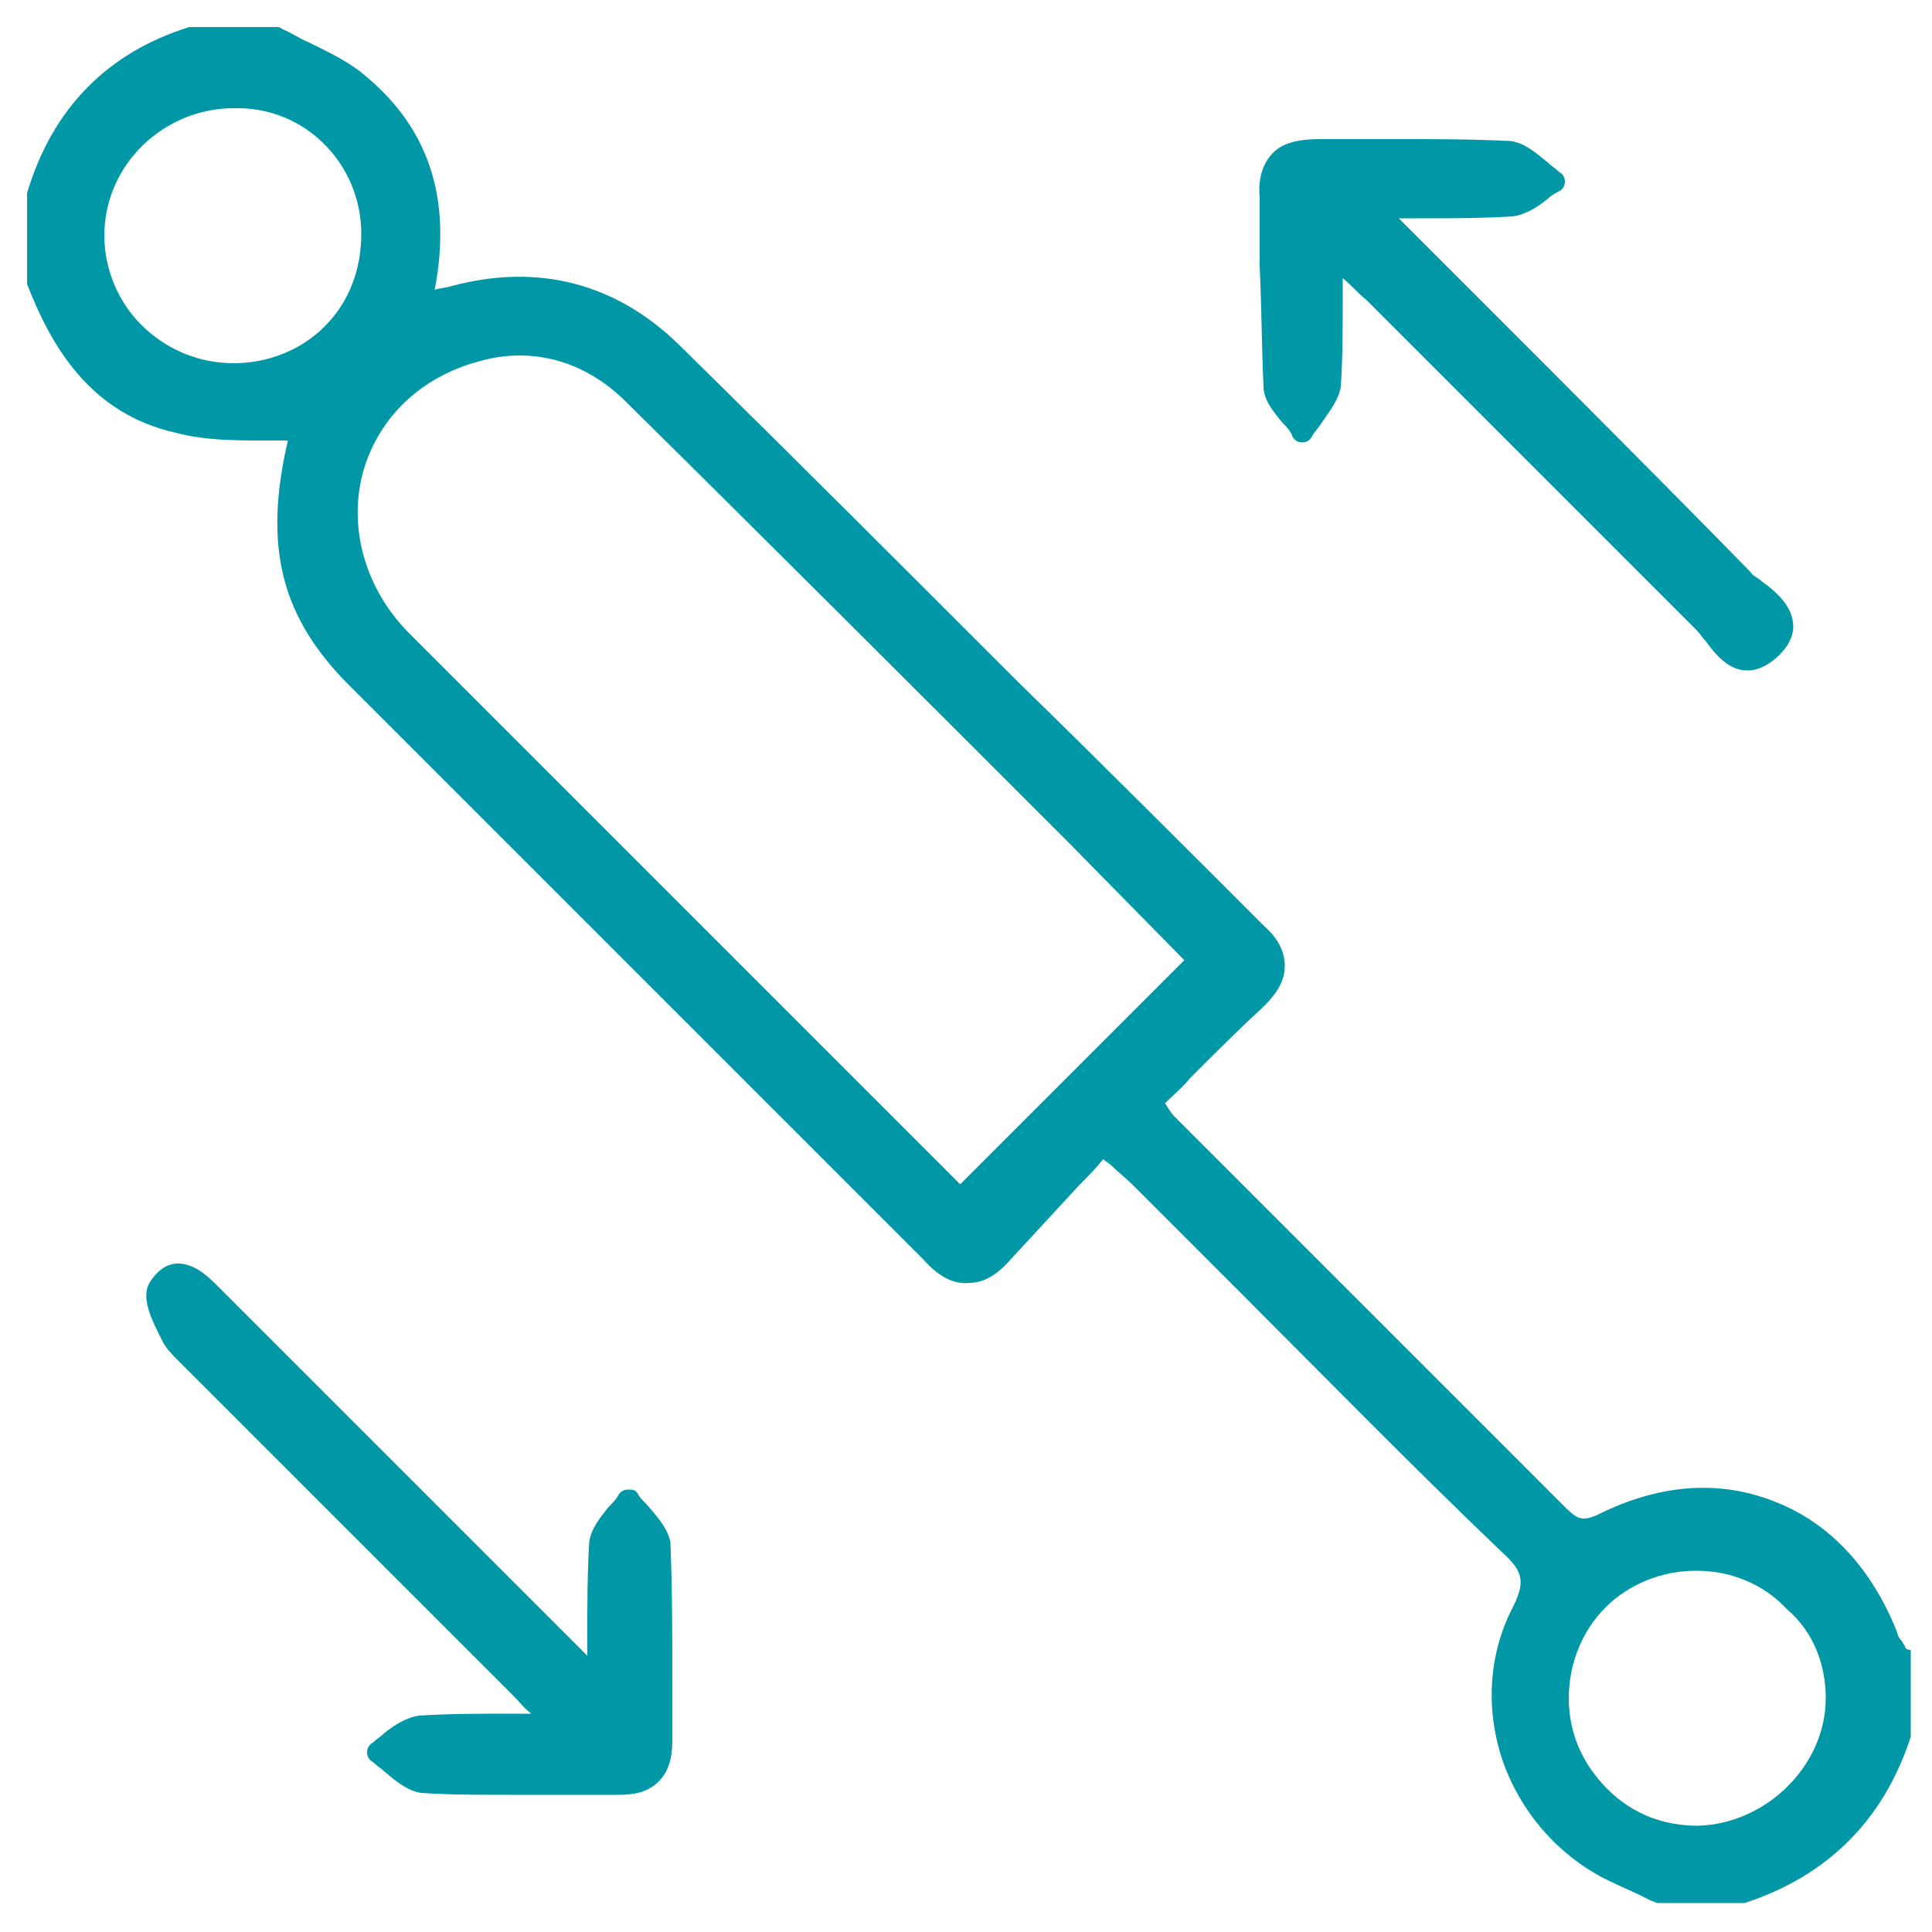 <?xml version="1.0" encoding="utf-8"?>
<!-- Generator: Adobe Illustrator 25.2.1, SVG Export Plug-In . SVG Version: 6.00 Build 0)  -->
<svg version="1.1" id="Ebene_1" xmlns="http://www.w3.org/2000/svg" xmlns:xlink="http://www.w3.org/1999/xlink" x="0px" y="0px"
	 viewBox="0 0 100 100" style="enable-background:new 0 0 100 100;" xml:space="preserve">
<style type="text/css">
	.st0{fill:#0097A6;}
</style>
<g>
	<path class="st0" d="M98.6,85.2c-0.1-0.1-0.1-0.2-0.2-0.3c-0.1-0.1-0.2-0.3-0.2-0.4c-1.3-3.3-3.5-5.7-6.4-6.8
		c-2.8-1.1-5.9-0.9-9.1,0.7c-0.9,0.4-1.1,0.2-1.9-0.6c-3.1-3.1-6.2-6.2-9.2-9.2C68,65,64.4,61.4,60.8,57.8c-0.2-0.2-0.3-0.4-0.5-0.7
		c0,0,0,0,0,0c0.4-0.4,0.9-0.8,1.3-1.3c1.3-1.3,2.5-2.5,3.7-3.6c0.5-0.5,1.2-1.2,1.2-2.2c0-0.7-0.3-1.4-1.1-2.1
		c-4.2-4.2-8.4-8.4-12.6-12.5c-5.8-5.8-11.8-11.8-17.7-17.6c-3.2-3.1-7.2-4.2-11.7-3c-0.3,0.1-0.6,0.1-0.9,0.2
		c0.9-4.7-0.3-8.3-3.5-11c-0.9-0.8-2-1.3-3-1.8c-0.5-0.2-0.9-0.5-1.4-0.7c-0.1-0.1-0.2-0.1-0.3-0.1h-4.3c-0.1,0-0.1,0-0.2,0
		C5.6,2.7,2.7,5.6,1.4,10c0,0.1,0,0.1,0,0.2v4.3c0,0.1,0,0.2,0,0.2c1.2,3.1,3.2,6.7,7.7,7.7c1.5,0.4,3.1,0.4,4.6,0.4
		c0.4,0,0.8,0,1.2,0c-1.3,5.6-0.3,9.2,3.2,12.7c4.8,4.8,9.5,9.5,14.3,14.3c5.1,5.1,10.3,10.3,15.4,15.4c0.8,0.9,1.6,1.3,2.4,1.2
		c0.7,0,1.4-0.4,2.1-1.2c1.2-1.3,2.4-2.6,3.6-3.9c0.4-0.4,0.8-0.8,1.2-1.3l0.4,0.3c0.4,0.4,0.8,0.7,1.1,1l5.6,5.6
		c4.5,4.5,8.9,9,13.5,13.4c1.1,1,1.3,1.5,0.6,2.9c-1.3,2.5-1.4,5.4-0.5,8c1,2.8,3.1,5.1,5.8,6.3c0.4,0.2,0.9,0.4,1.3,0.6l0.6,0.3
		c0.1,0,0.2,0.1,0.3,0.1h4.3c0.1,0,0.1,0,0.2,0c4.3-1.4,7.2-4.3,8.6-8.6c0-0.1,0-0.1,0-0.2v-4.3C98.7,85.4,98.6,85.3,98.6,85.2z
		 M94.5,87.9c0,3.5-3.1,6.5-6.6,6.6c-1.8,0-3.4-0.6-4.7-1.9c-1.3-1.3-2-2.9-2-4.7c0-1.8,0.7-3.5,1.9-4.7c1.2-1.2,2.9-1.9,4.7-1.9
		c0,0,0,0,0,0c1.8,0,3.5,0.7,4.7,2C93.9,84.5,94.5,86.2,94.5,87.9z M61.3,49.7L49.7,61.3c0,0,0,0,0,0l-7.5-7.5c-6.9-6.9-14-14-21-21
		c-2.3-2.3-3.2-5.5-2.4-8.4c0.8-2.8,3-4.9,6-5.7c0.7-0.2,1.4-0.3,2.1-0.3c2,0,3.8,0.8,5.3,2.2c7.8,7.7,15.6,15.5,23.2,23.1
		L61.3,49.7z M18.7,12.1c0,1.8-0.6,3.5-1.9,4.8c-1.2,1.2-2.9,1.9-4.7,1.9c-1.8,0-3.5-0.7-4.8-2c-1.2-1.2-1.9-2.9-1.9-4.6
		c0-3.7,3.1-6.6,6.7-6.6c0,0,0,0,0,0C15.8,5.5,18.7,8.5,18.7,12.1z"/>
	<path class="st0" d="M65.4,20c0,0.7,0.5,1.3,1,1.9c0.2,0.2,0.4,0.4,0.5,0.7c0.1,0.2,0.3,0.3,0.5,0.3c0.2,0,0.4-0.1,0.5-0.3
		c0.1-0.2,0.3-0.4,0.5-0.7c0.4-0.6,0.9-1.2,1-1.9c0.1-1.5,0.1-3.1,0.1-4.8c0-0.3,0-0.6,0-0.8c0.5,0.4,0.8,0.8,1.2,1.1l4.7,4.7
		c4.1,4.1,8.3,8.3,12.4,12.4c0.2,0.2,0.3,0.4,0.5,0.6c0.5,0.7,1.2,1.5,2.1,1.5c0,0,0.1,0,0.1,0c0.5,0,1.1-0.3,1.6-0.8
		c0.5-0.5,0.8-1.1,0.7-1.7c-0.1-0.9-0.9-1.6-1.6-2.1c-0.2-0.2-0.5-0.3-0.6-0.5c-4.7-4.8-9.4-9.5-14.4-14.5l-3.8-3.8
		c0.3,0,0.6,0,0.9,0c1.8,0,3.4,0,5-0.1c0.7-0.1,1.3-0.5,1.8-0.9c0.2-0.2,0.4-0.3,0.6-0.4c0.2-0.1,0.3-0.3,0.3-0.5
		c0-0.2-0.1-0.4-0.3-0.5c-0.2-0.2-0.4-0.3-0.6-0.5c-0.6-0.5-1.2-1-1.9-1.1c-2-0.1-3.9-0.1-5.9-0.1c-1.3,0-2.7,0-4,0
		c-1.1,0-1.9,0.2-2.4,0.7c-0.5,0.5-0.8,1.3-0.7,2.3c0,1.2,0,2.4,0,3.6C65.3,15.8,65.3,17.9,65.4,20z"/>
	<path class="st0" d="M33.5,77.9c-0.2-0.2-0.4-0.4-0.5-0.6c-0.1-0.2-0.3-0.2-0.5-0.2c-0.2,0-0.4,0.1-0.5,0.3
		c-0.1,0.2-0.3,0.4-0.5,0.6c-0.4,0.5-0.9,1.1-1,1.8c-0.1,1.6-0.1,3.2-0.1,4.8c0,0.4,0,0.8,0,1.1L14.2,69.5c-0.9-0.9-1.8-1.8-2.7-2.7
		l-0.2-0.2c-0.5-0.5-1.2-1.2-2.1-1.2c-0.5,0-1,0.3-1.4,0.9c-0.5,0.7-0.1,1.7,0.4,2.7l0.2,0.4c0.2,0.4,0.5,0.7,0.8,1
		c0.1,0.1,0.2,0.2,0.3,0.3l3.4,3.4c4.6,4.6,9.1,9.1,13.7,13.7c0.3,0.3,0.5,0.6,0.9,0.9c-0.3,0-0.6,0-0.9,0c-1.8,0-3.4,0-4.9,0.1
		c-0.7,0.1-1.3,0.5-1.8,0.9c-0.2,0.2-0.4,0.3-0.6,0.5c-0.2,0.1-0.3,0.3-0.3,0.5c0,0.2,0.1,0.4,0.3,0.5c0.2,0.2,0.4,0.3,0.6,0.5
		c0.6,0.5,1.2,1,1.9,1.1c1.5,0.1,3,0.1,4.5,0.1c0.7,0,1.4,0,2.1,0c1.2,0,2.4,0,3.6,0c1,0,1.6-0.2,2.1-0.7c0.5-0.5,0.7-1.2,0.7-2.1
		c0-0.9,0-1.9,0-2.8c0-2.5,0-5-0.1-7.5C34.5,79,34,78.5,33.5,77.9z"/>
</g>
</svg>
